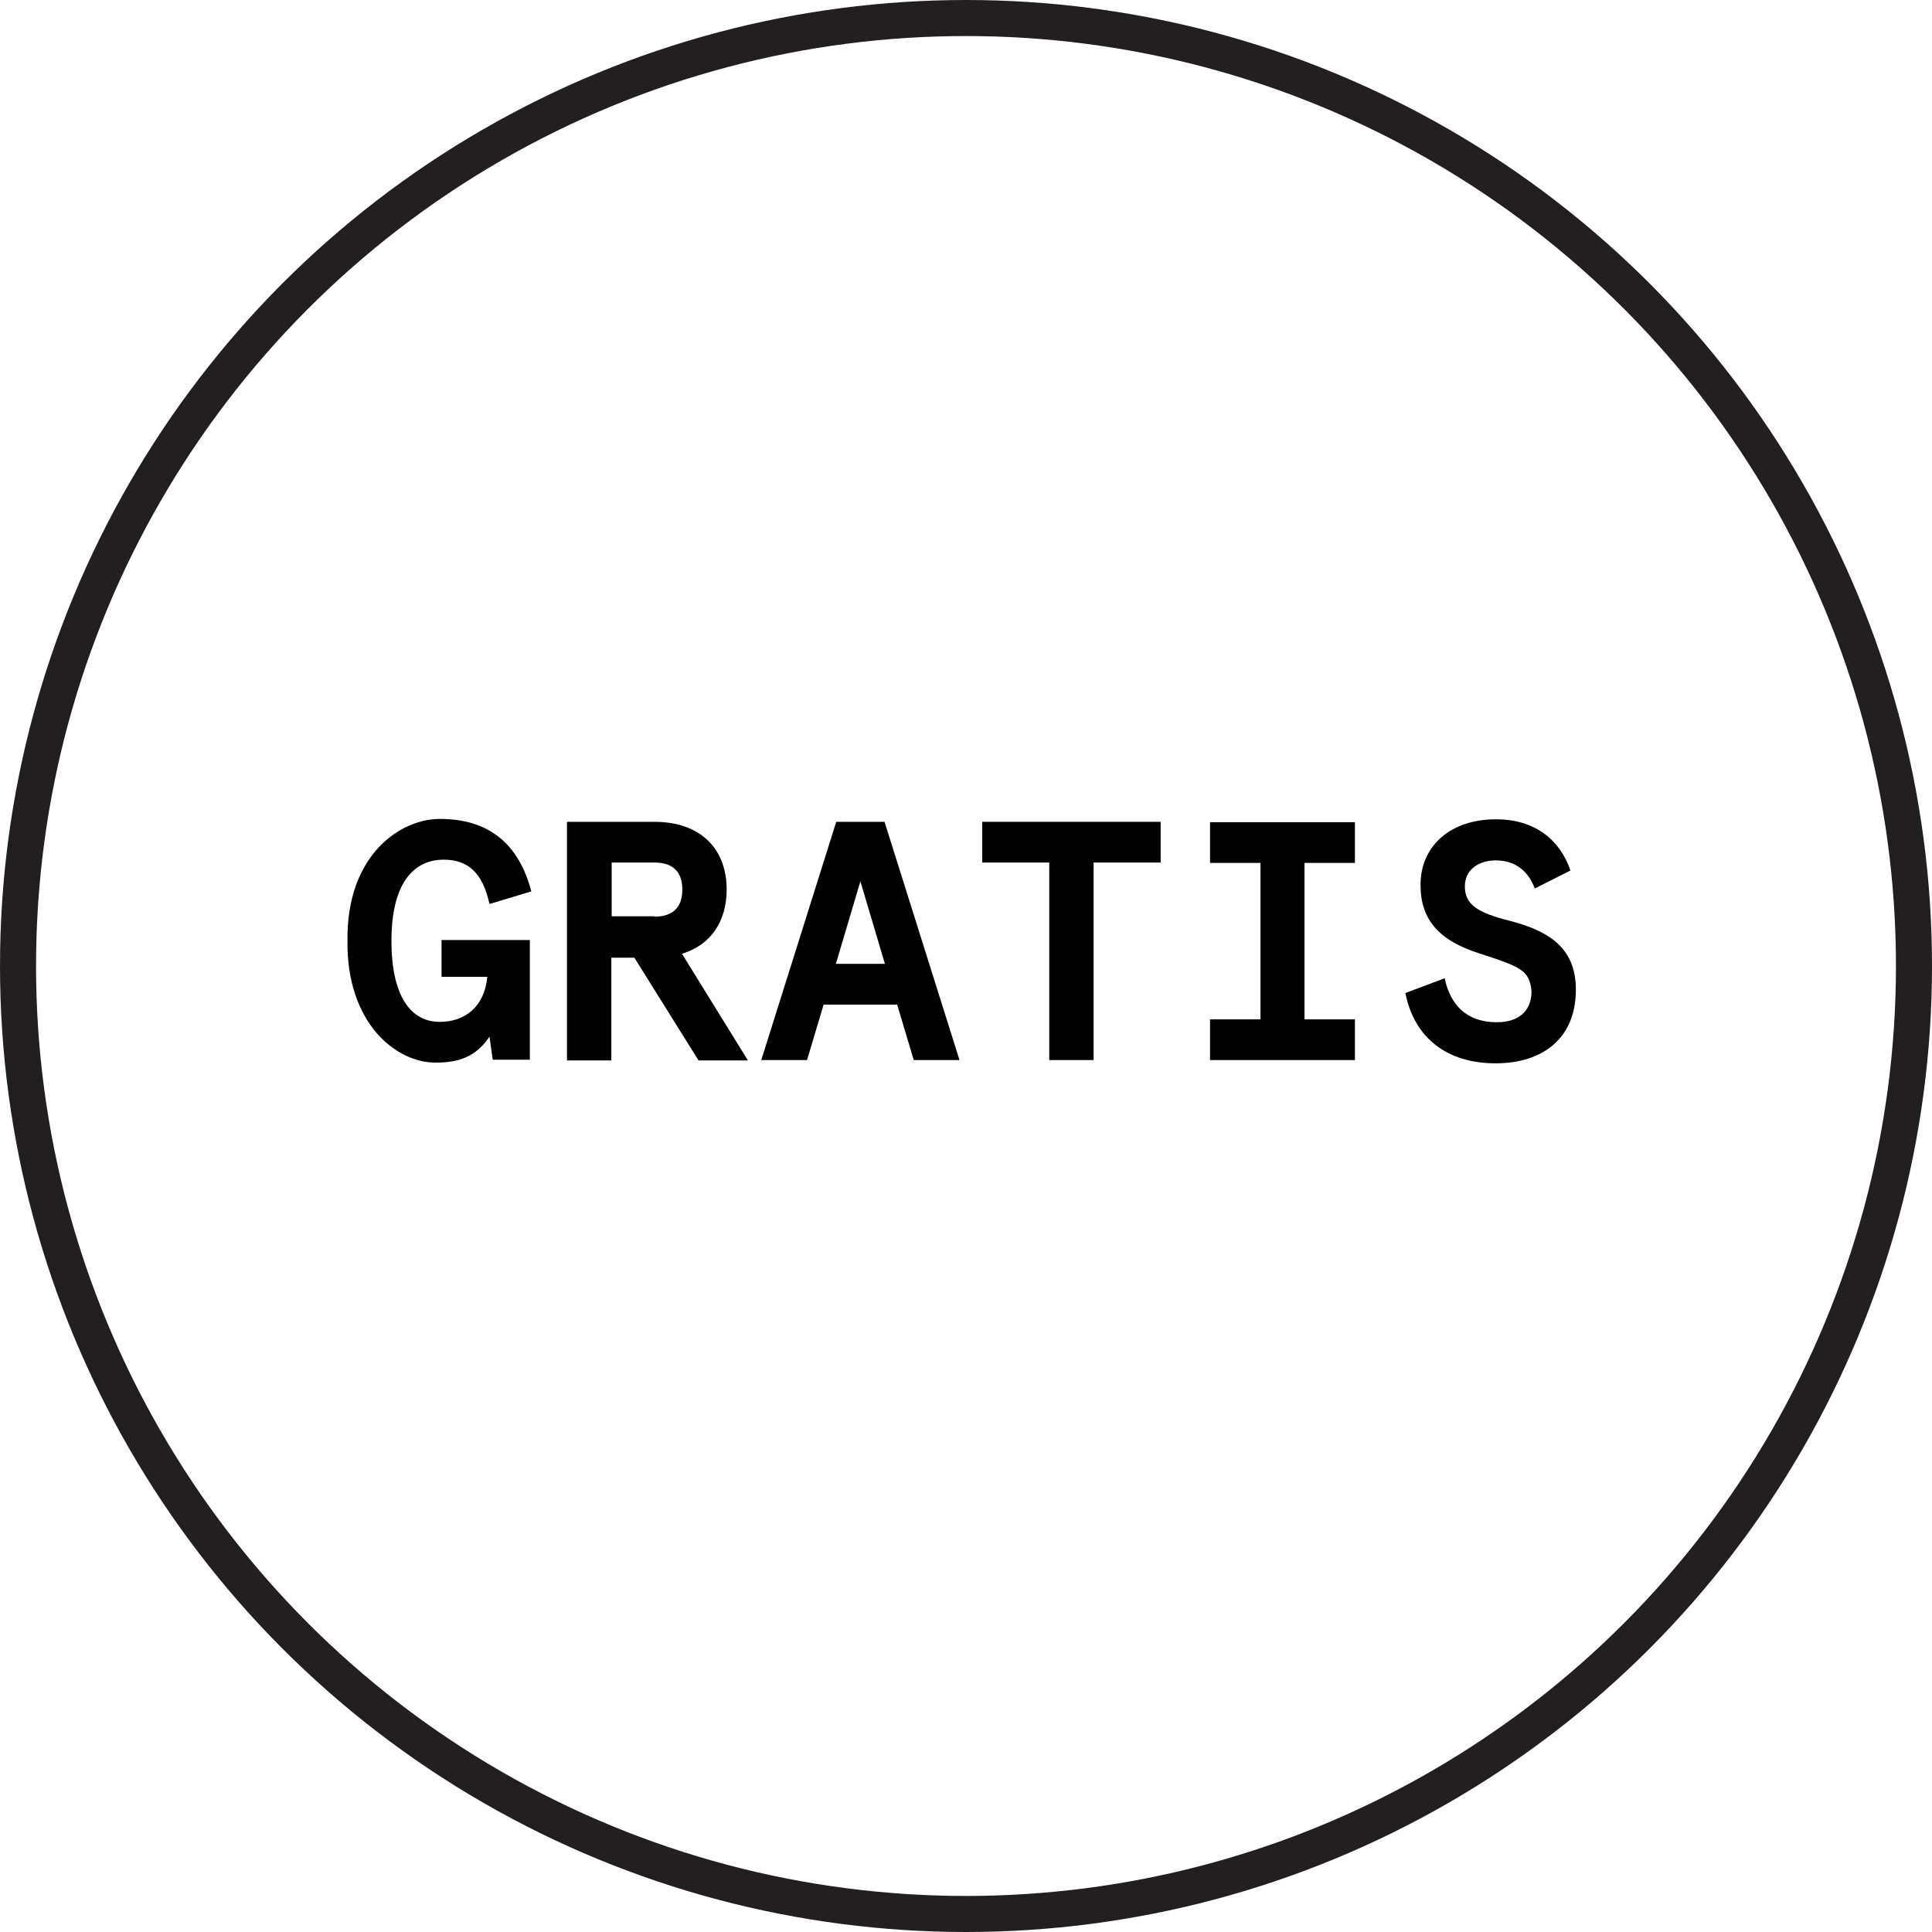<?xml version="1.0" encoding="UTF-8"?>
<svg id="Layer_1" data-name="Layer 1" xmlns="http://www.w3.org/2000/svg" viewBox="0 0 53.6 53.6">
  <defs>
    <style>
      .cls-1 {
        fill: #000;
        stroke-width: 0px;
      }

      .cls-2 {
        fill: none;
        stroke: #231f20;
        stroke-linecap: round;
        stroke-linejoin: round;
      }
    </style>
  </defs>
  <circle class="cls-2" cx="26.8" cy="26.8" r="26.3"/>
  <g>
    <path class="cls-1" d="M12.21,22.72c1.33,0,2.18.67,2.53,2.01l-1.16.35c-.19-.88-.61-1.23-1.27-1.23-.86,0-1.45.69-1.45,2.25s.55,2.25,1.34,2.25c.69,0,1.24-.41,1.32-1.25h-1.27v-1.02h2.45v3.32h-1.03l-.09-.64c-.31.46-.72.72-1.47.72-1.12.02-2.5-1.1-2.47-3.38-.03-2.41,1.5-3.39,2.57-3.38Z"/>
    <path class="cls-1" d="M15.74,22.8h2.41c1.29,0,2.01.75,2.01,1.88,0,.88-.44,1.54-1.24,1.78l1.83,2.96h-1.37l-1.78-2.85h-.64v2.85h-1.23v-6.61ZM18.16,25.43c.48,0,.77-.23.77-.75s-.29-.75-.77-.75h-1.19v1.49h1.19Z"/>
    <path class="cls-1" d="M23.2,22.8h1.34l2.08,6.61h-1.27l-.46-1.54h-2.04l-.46,1.54h-1.27l2.08-6.61ZM24.55,26.74l-.68-2.29-.68,2.29h1.36Z"/>
    <path class="cls-1" d="M29.11,23.93h-1.86v-1.13h4.95v1.13h-1.86v5.48h-1.23v-5.48Z"/>
    <path class="cls-1" d="M33.57,28.28h1.4v-4.34h-1.4v-1.13h4.02v1.13h-1.4v4.34h1.4v1.13h-4.02v-1.13Z"/>
    <path class="cls-1" d="M40.08,27.14c.15.71.58,1.22,1.45,1.22.59,0,.96-.3.96-.86-.06-.58-.28-.67-1.45-1.05-1.1-.35-1.63-.92-1.63-1.9,0-1.09.84-1.82,2.09-1.82,1.1,0,1.78.58,2.07,1.42l-.99.5c-.2-.54-.6-.78-1.08-.78s-.86.26-.86.72c0,.5.34.73,1.26.96,1.16.3,1.82.81,1.82,1.91,0,1.33-.9,2.04-2.23,2.04s-2.25-.69-2.5-1.95l1.09-.41Z"/>
  </g>
</svg>